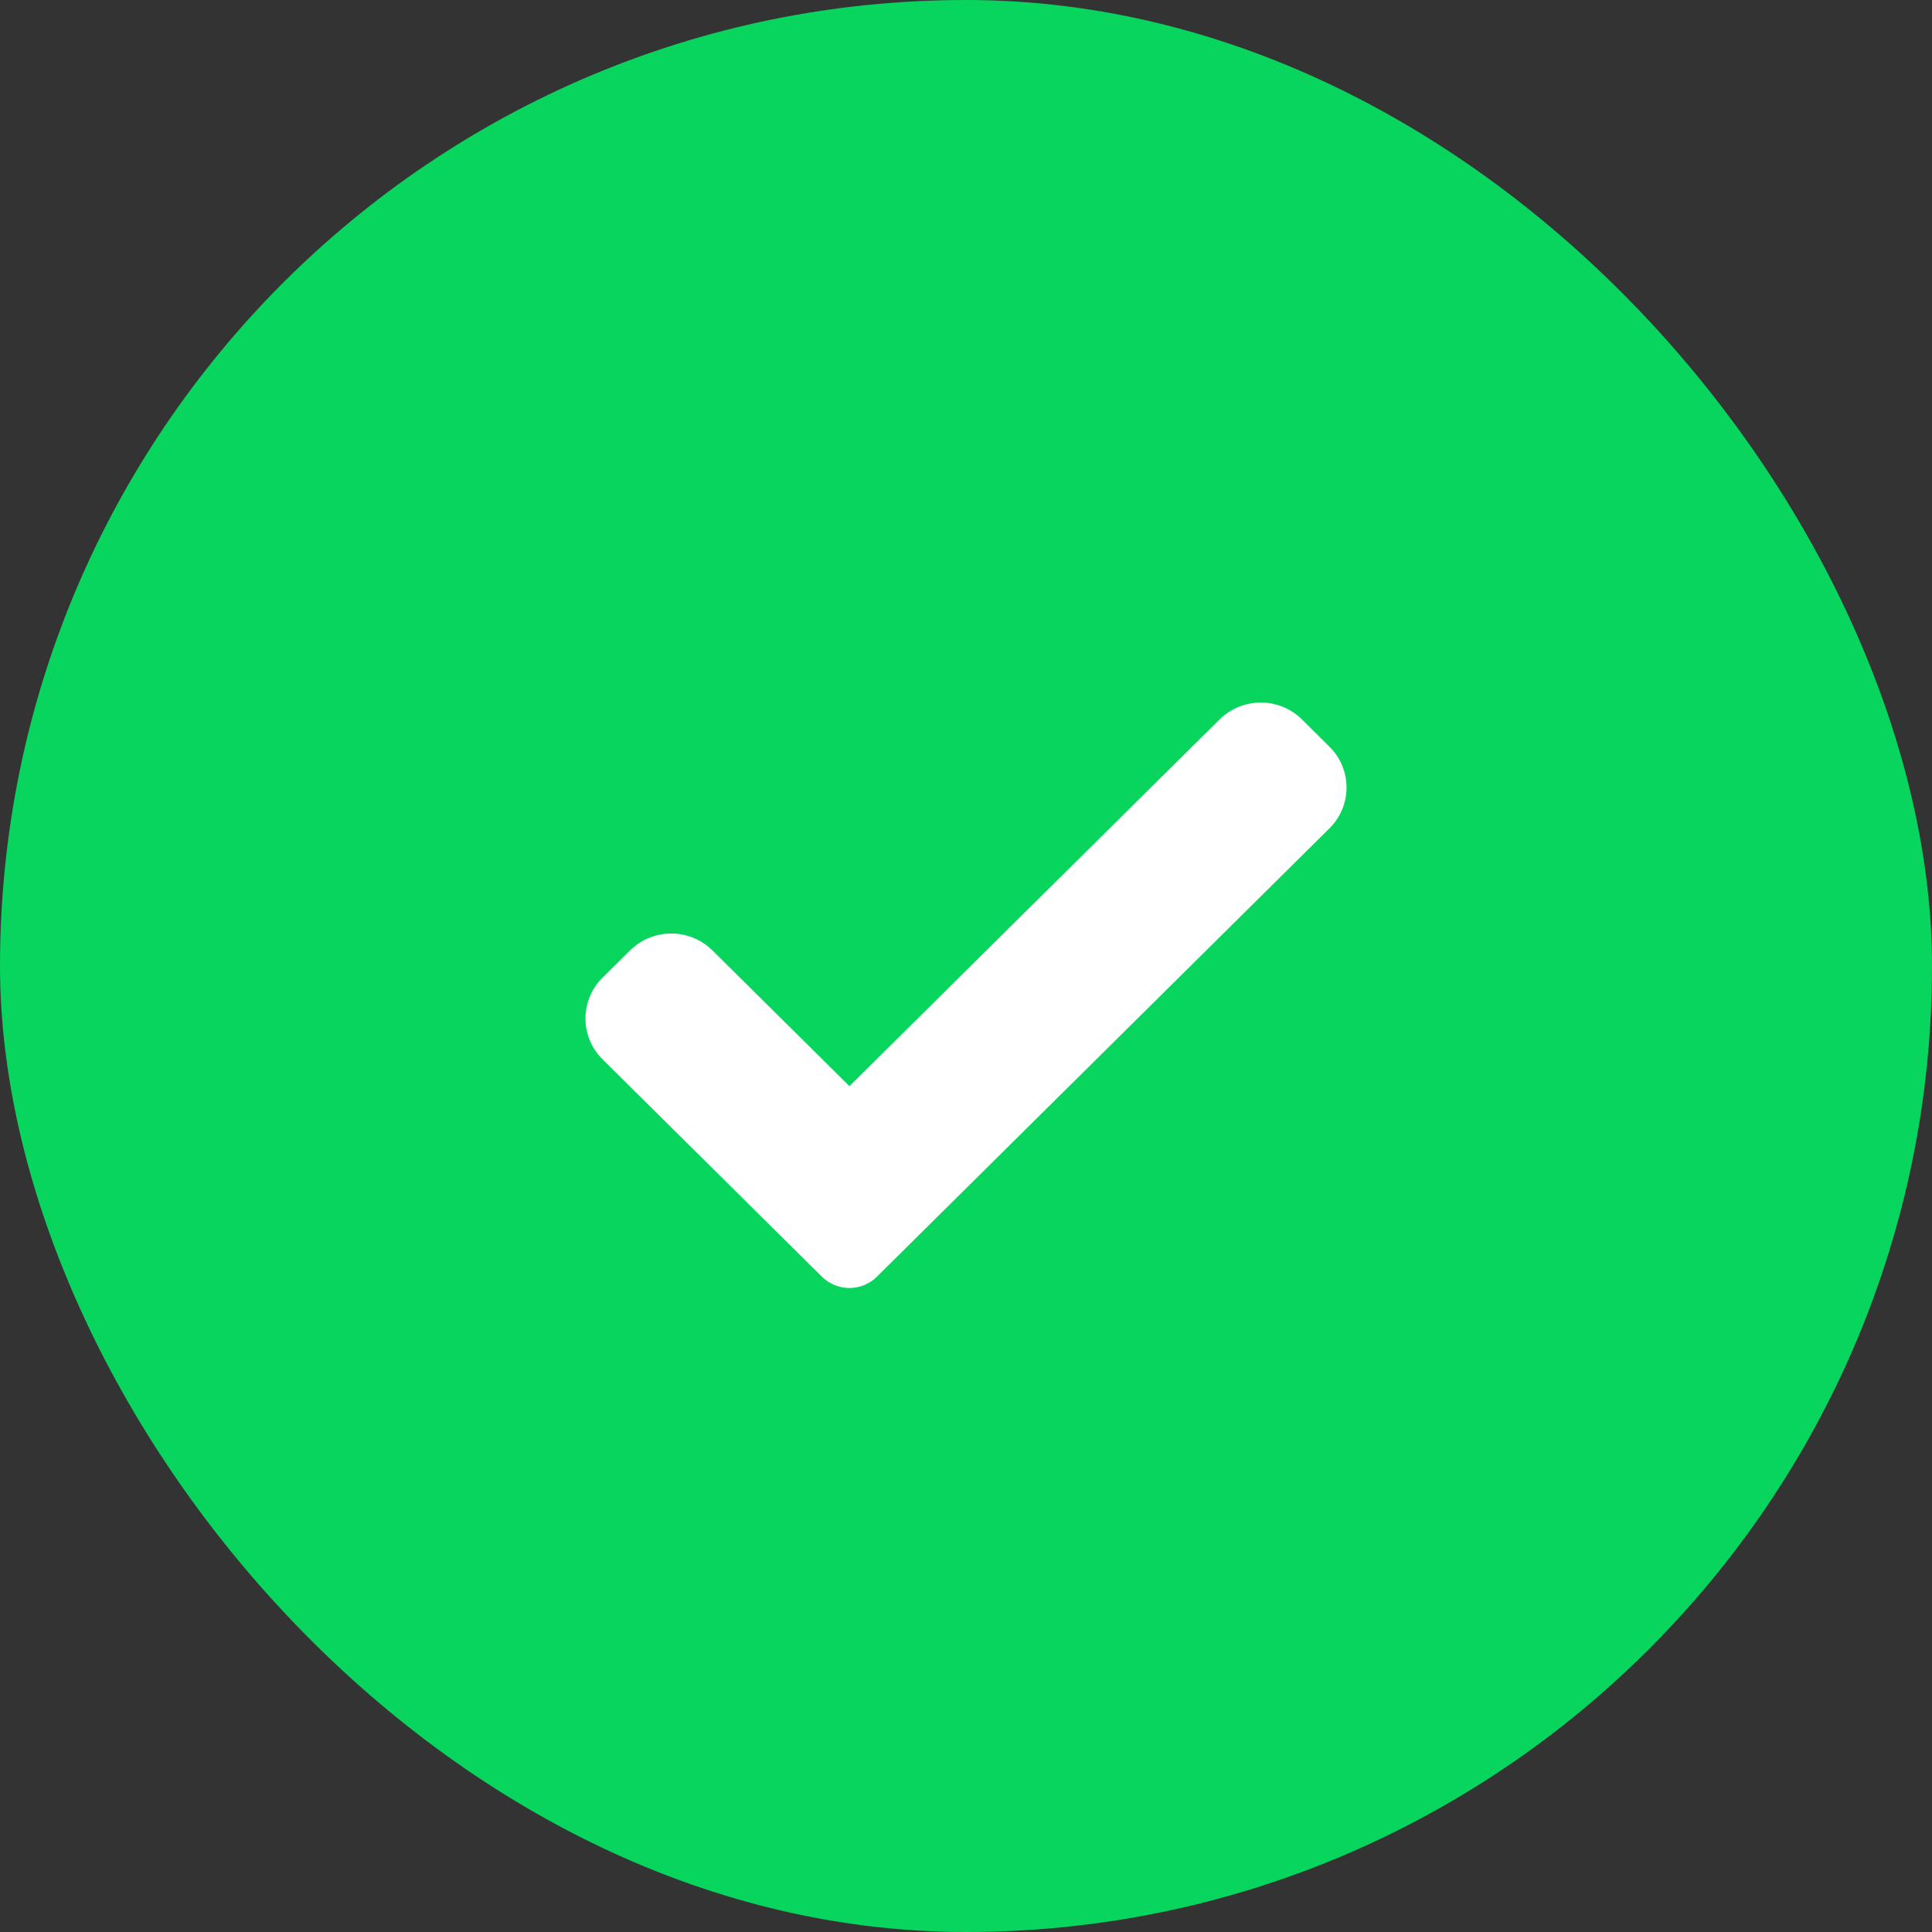 <svg width="33" height="33" viewBox="0 0 33 33" fill="none" xmlns="http://www.w3.org/2000/svg">
<rect x="0" y="0" width="33" height="33" fill="#333333" stroke="none"/>
<rect width="33" height="33" rx="16.5" fill="#07D55D"/>
<path d="M14.978 21.807C14.854 21.931 14.685 22 14.509 22C14.333 22 14.164 21.931 14.039 21.807L10.292 18.094C9.903 17.709 9.903 17.084 10.292 16.699L10.761 16.234C11.15 15.849 11.78 15.849 12.169 16.234L14.509 18.552L20.831 12.289C21.22 11.904 21.851 11.904 22.239 12.289L22.708 12.754C23.097 13.139 23.097 13.764 22.708 14.149L14.978 21.807Z" fill="white"/>
</svg>
